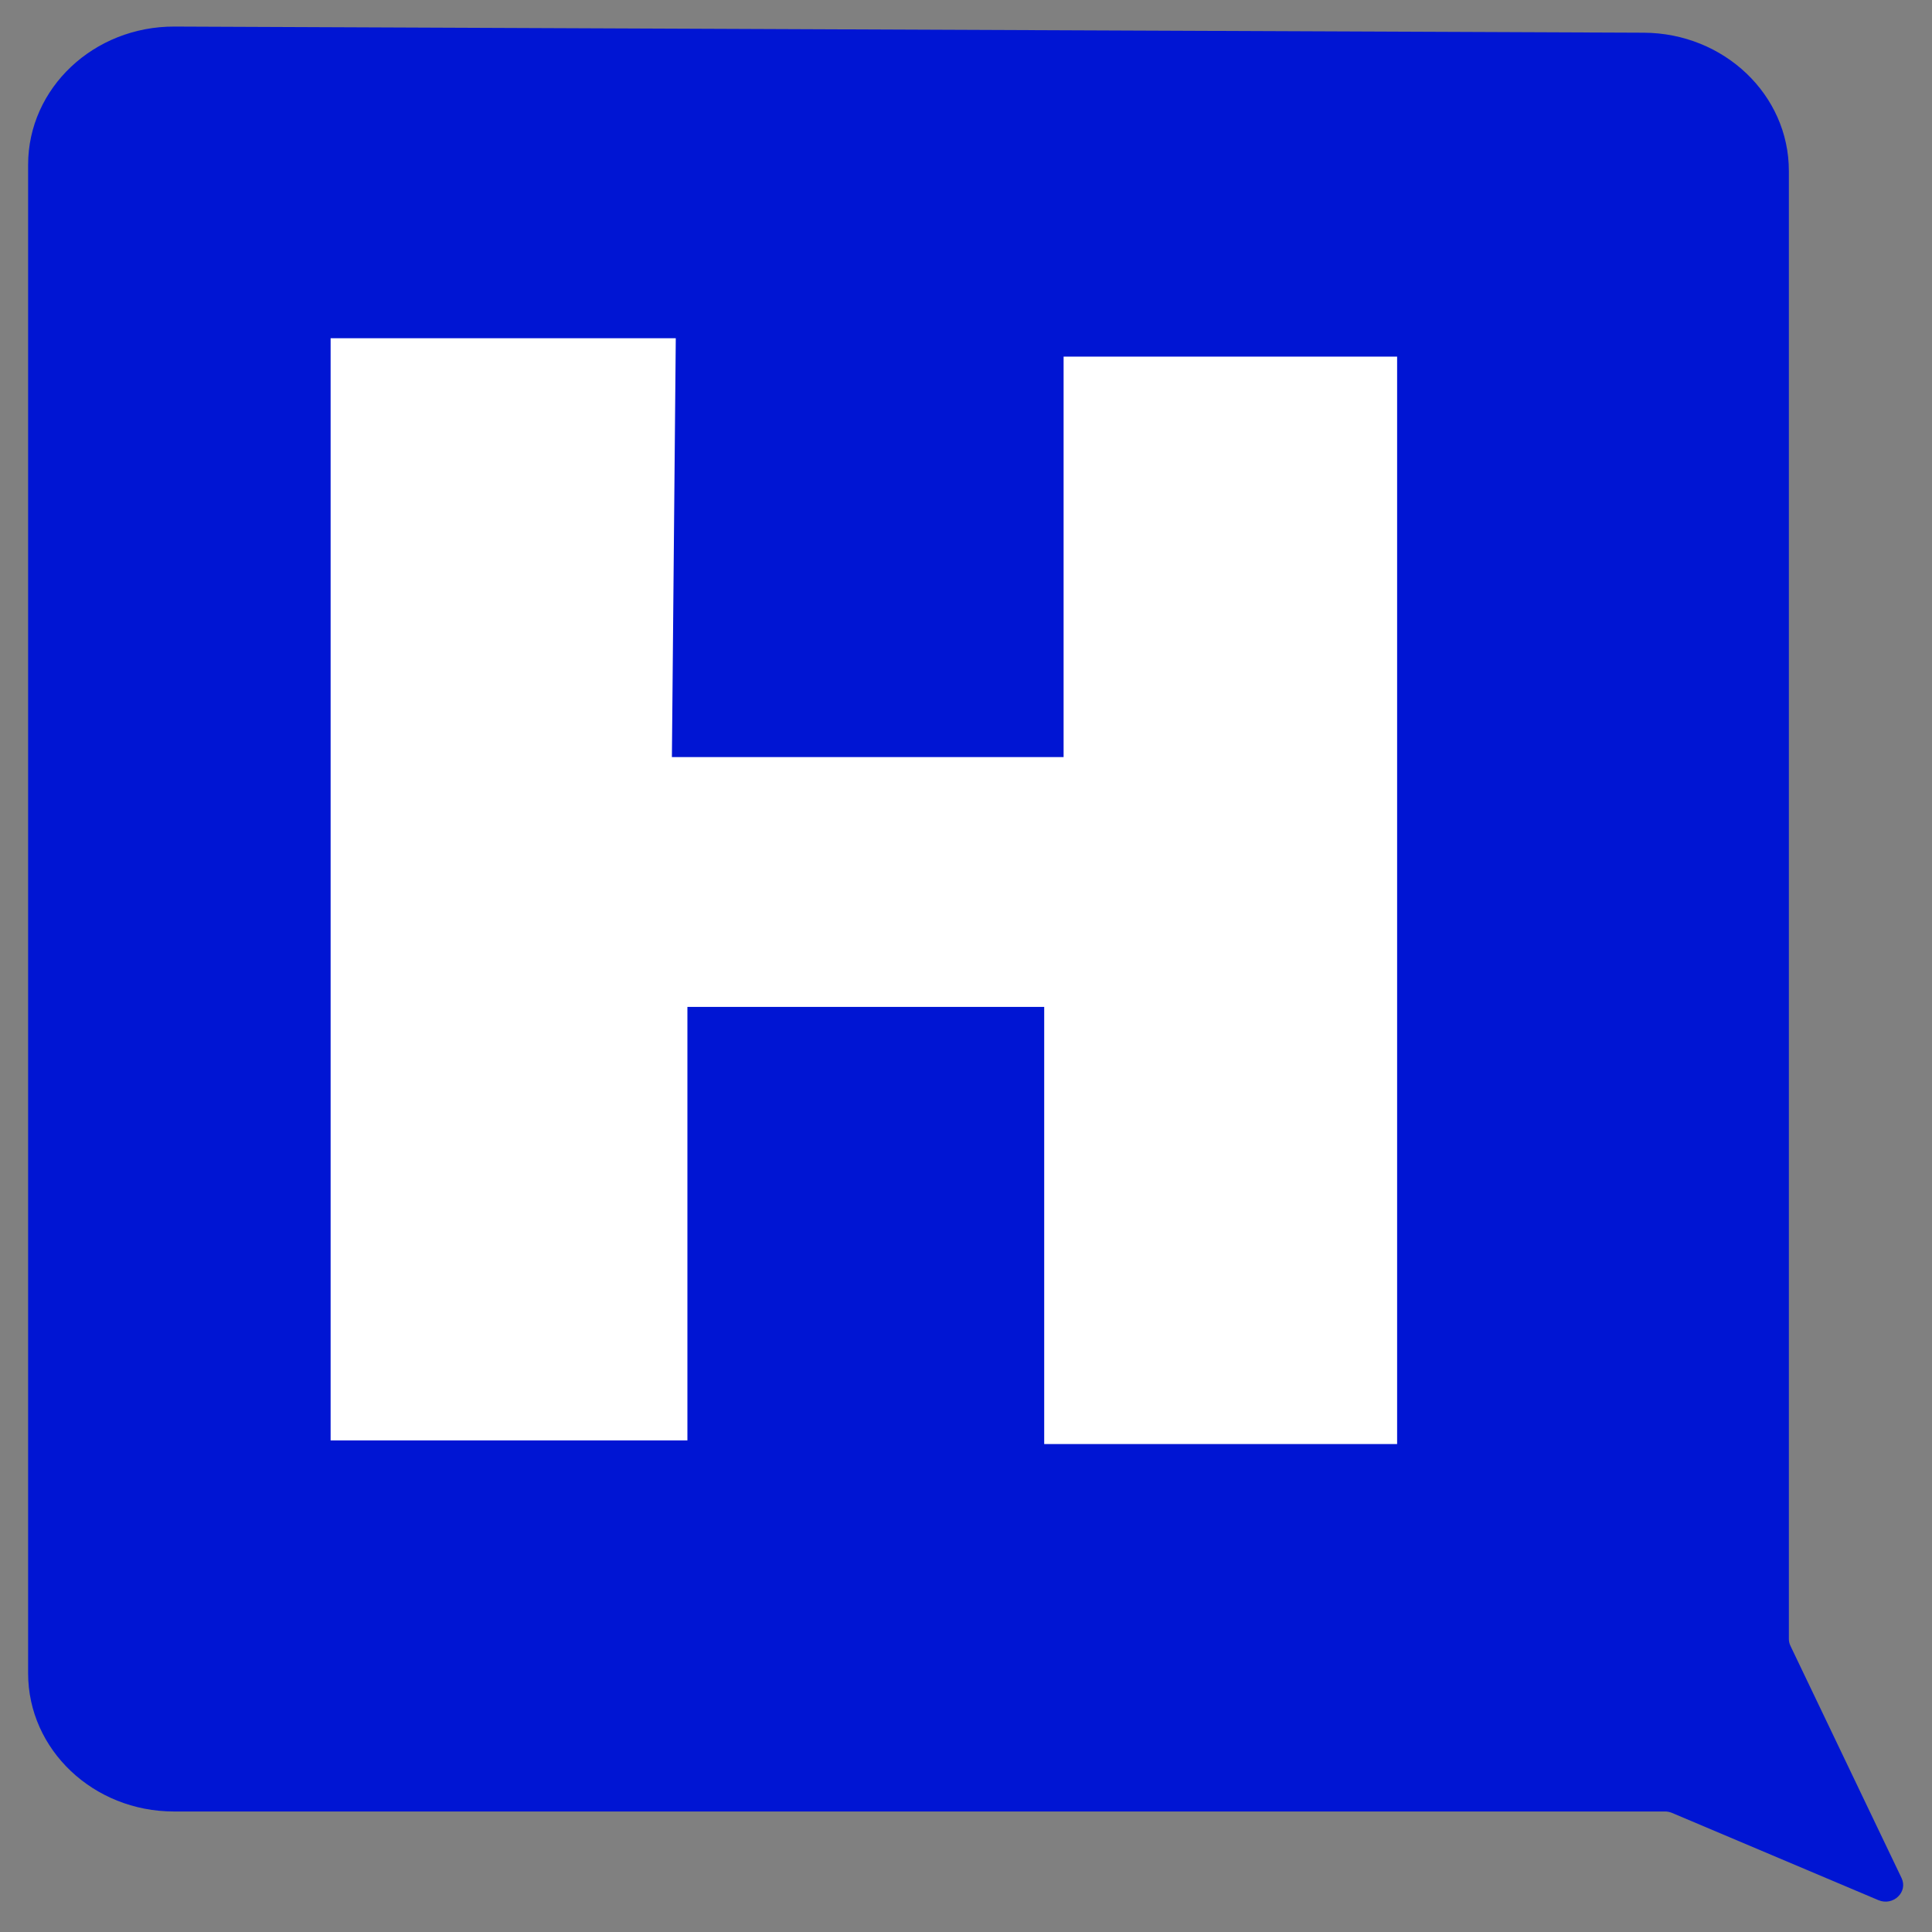 <svg xmlns="http://www.w3.org/2000/svg" width="512" height="512" viewBox="0 0 512 512" fill="none"><rect x="0" y="0" width="512" height="512" fill="#808080" stroke="none"/><path d="M7.451 43.649V443.455C7.451 463.667 24.748 480.062 46.095 480.062H441.208C441.866 480.062 442.513 480.188 443.109 480.442L497.786 503.555C501.702 505.21 505.71 501.403 503.932 497.694L474.477 436.143C474.199 435.569 474.066 434.946 474.066 434.322V45.275C474.066 25.121 456.881 8.765 435.607 8.668C347.959 8.307 134.236 7.402 46.26 7.042C24.851 6.954 7.451 23.369 7.451 43.649Z" fill="#0015D3"></path><path d="M179.088 89.641H87.617V381.719H182.171V266.835H276.725V382.693H370.251V94.509H281.864V200.631H178.06L179.088 89.641Z" fill="white"></path></svg>